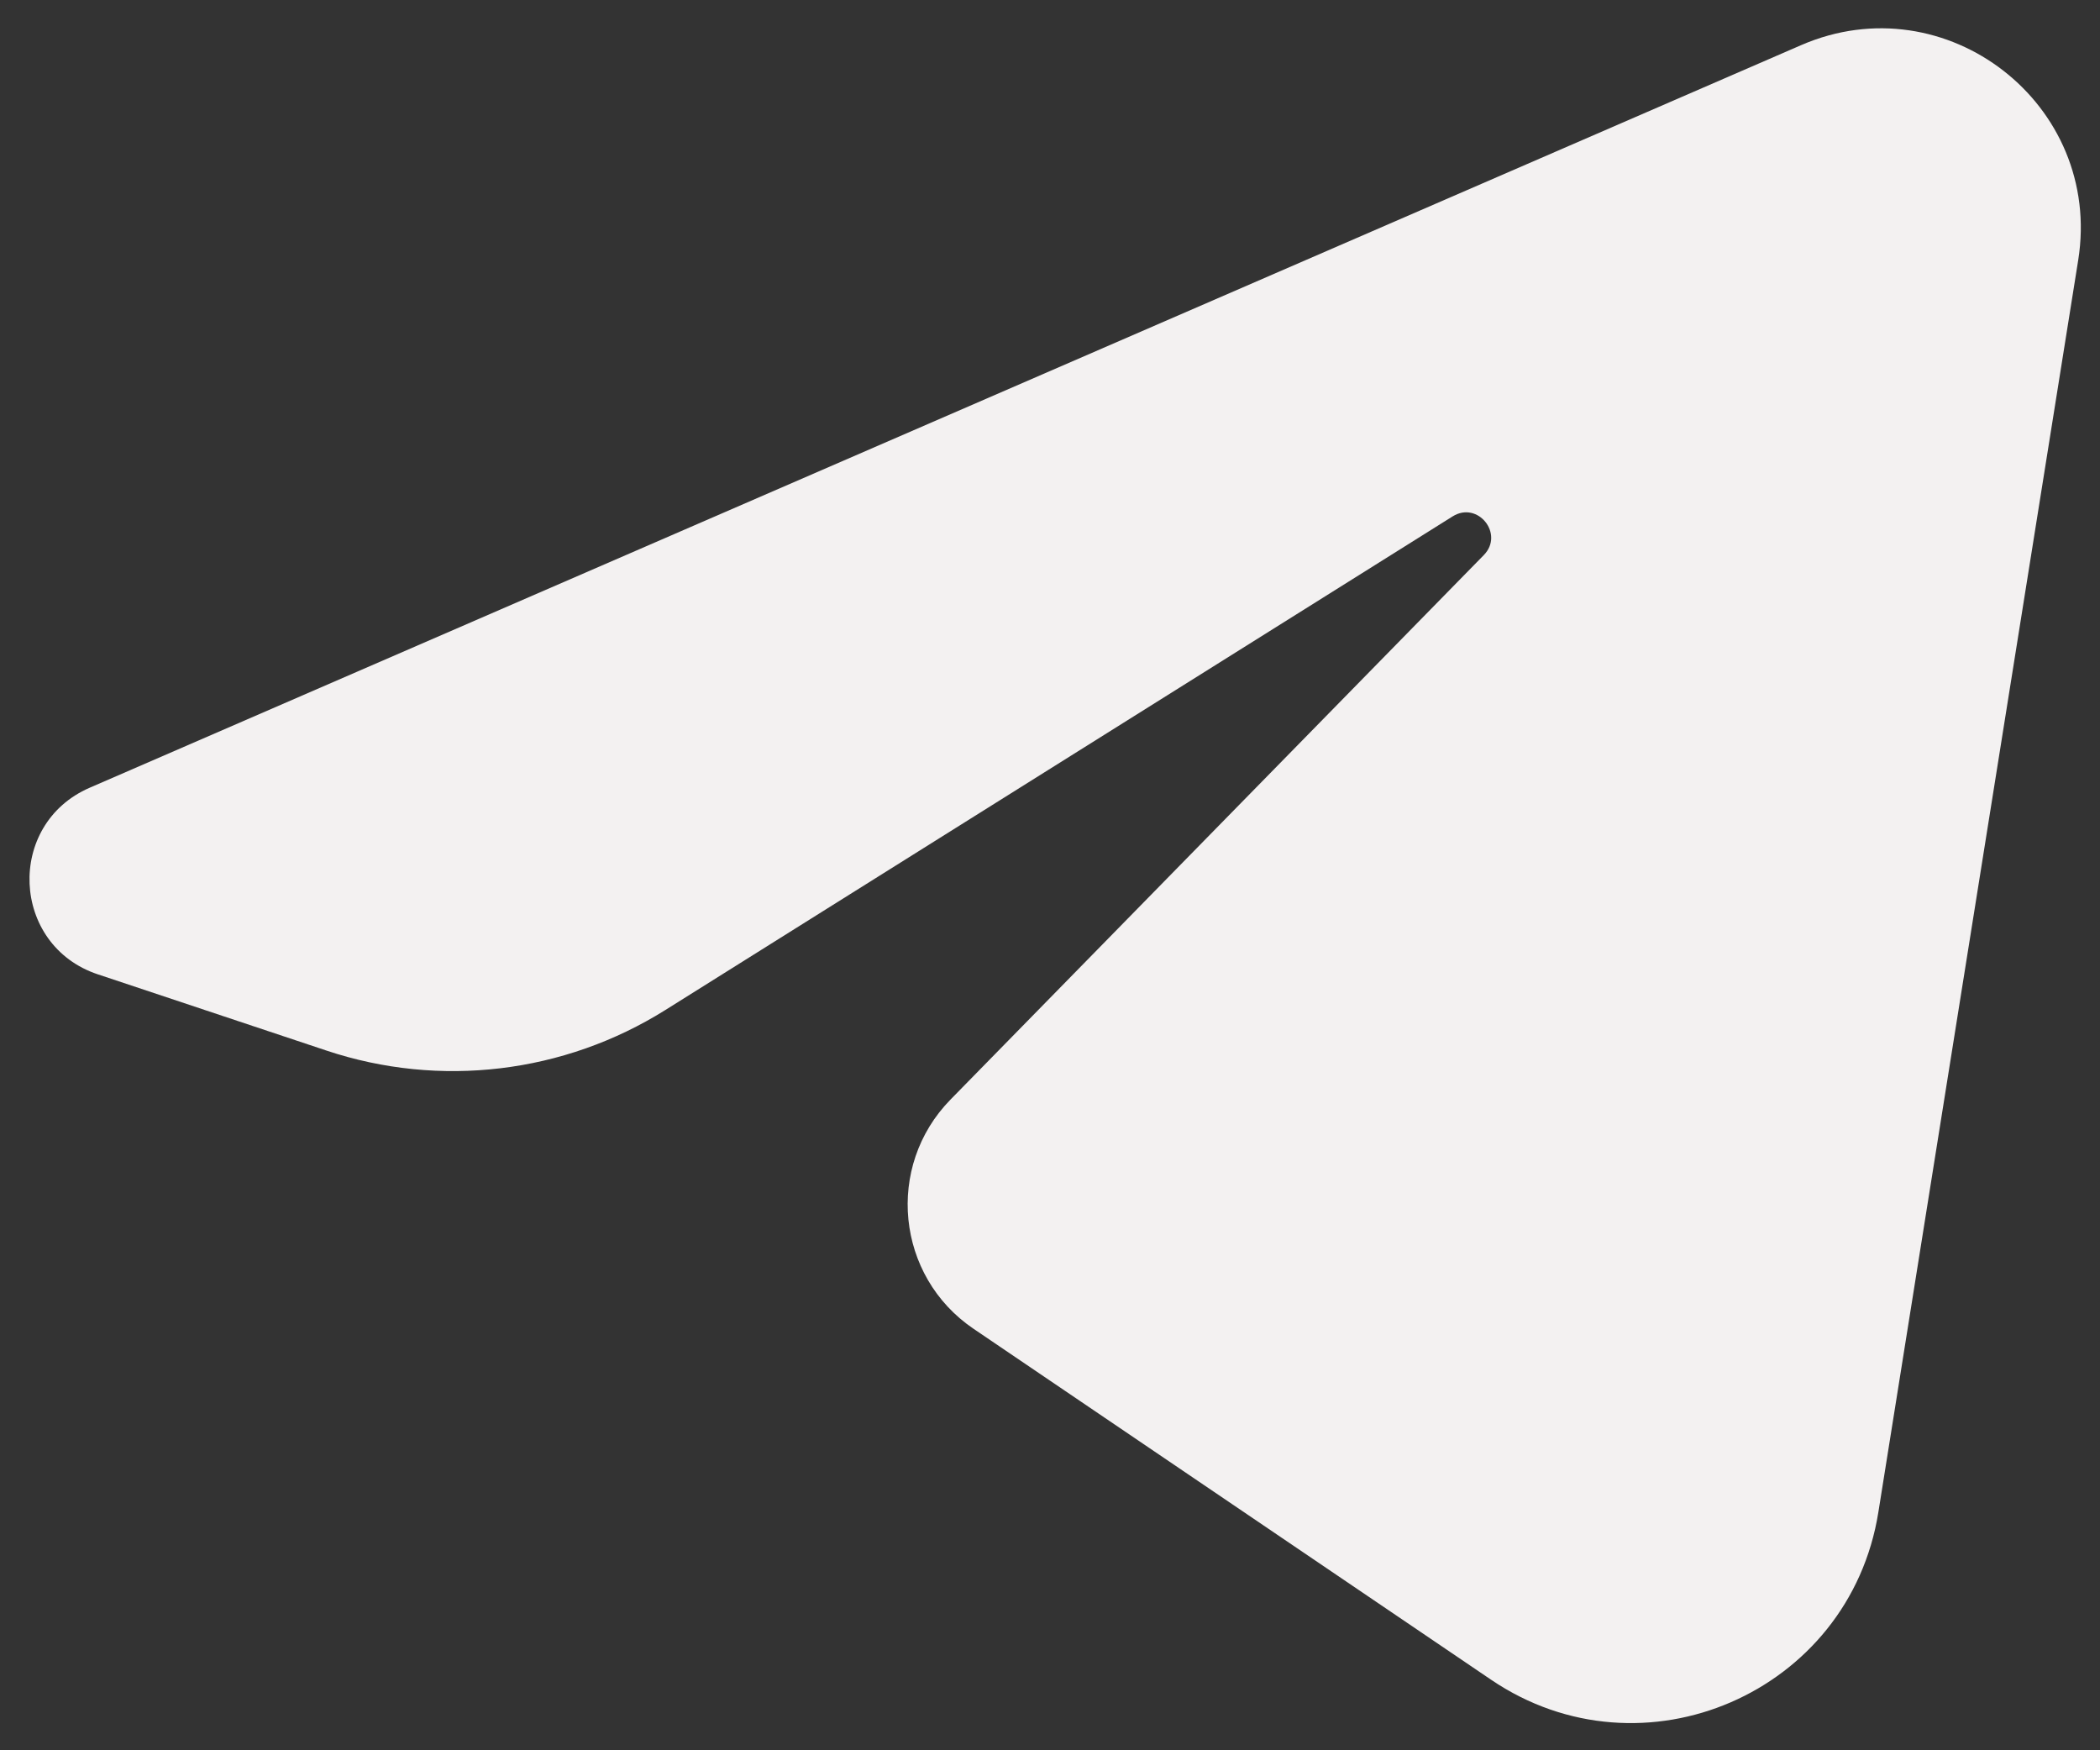 <?xml version="1.0" encoding="UTF-8"?> <svg xmlns="http://www.w3.org/2000/svg" width="42" height="35" viewBox="0 0 42 35" fill="none"><rect x="0" y="0" width="42" height="35" fill="#333333" stroke="none"/><path d="M41.564 5.203L37.567 30.24C36.99 33.854 32.853 35.644 29.823 33.59L19.47 26.571C17.921 25.521 17.701 23.325 19.01 21.988L29.676 11.1C30.09 10.677 29.555 10.012 29.053 10.326L13.307 20.197C11.282 21.466 8.796 21.764 6.529 21.008L1.957 19.484C0.217 18.904 0.111 16.482 1.794 15.752L36.022 0.903C38.919 -0.354 42.062 2.085 41.564 5.203Z" fill="#F3F1F1"></path></svg> 